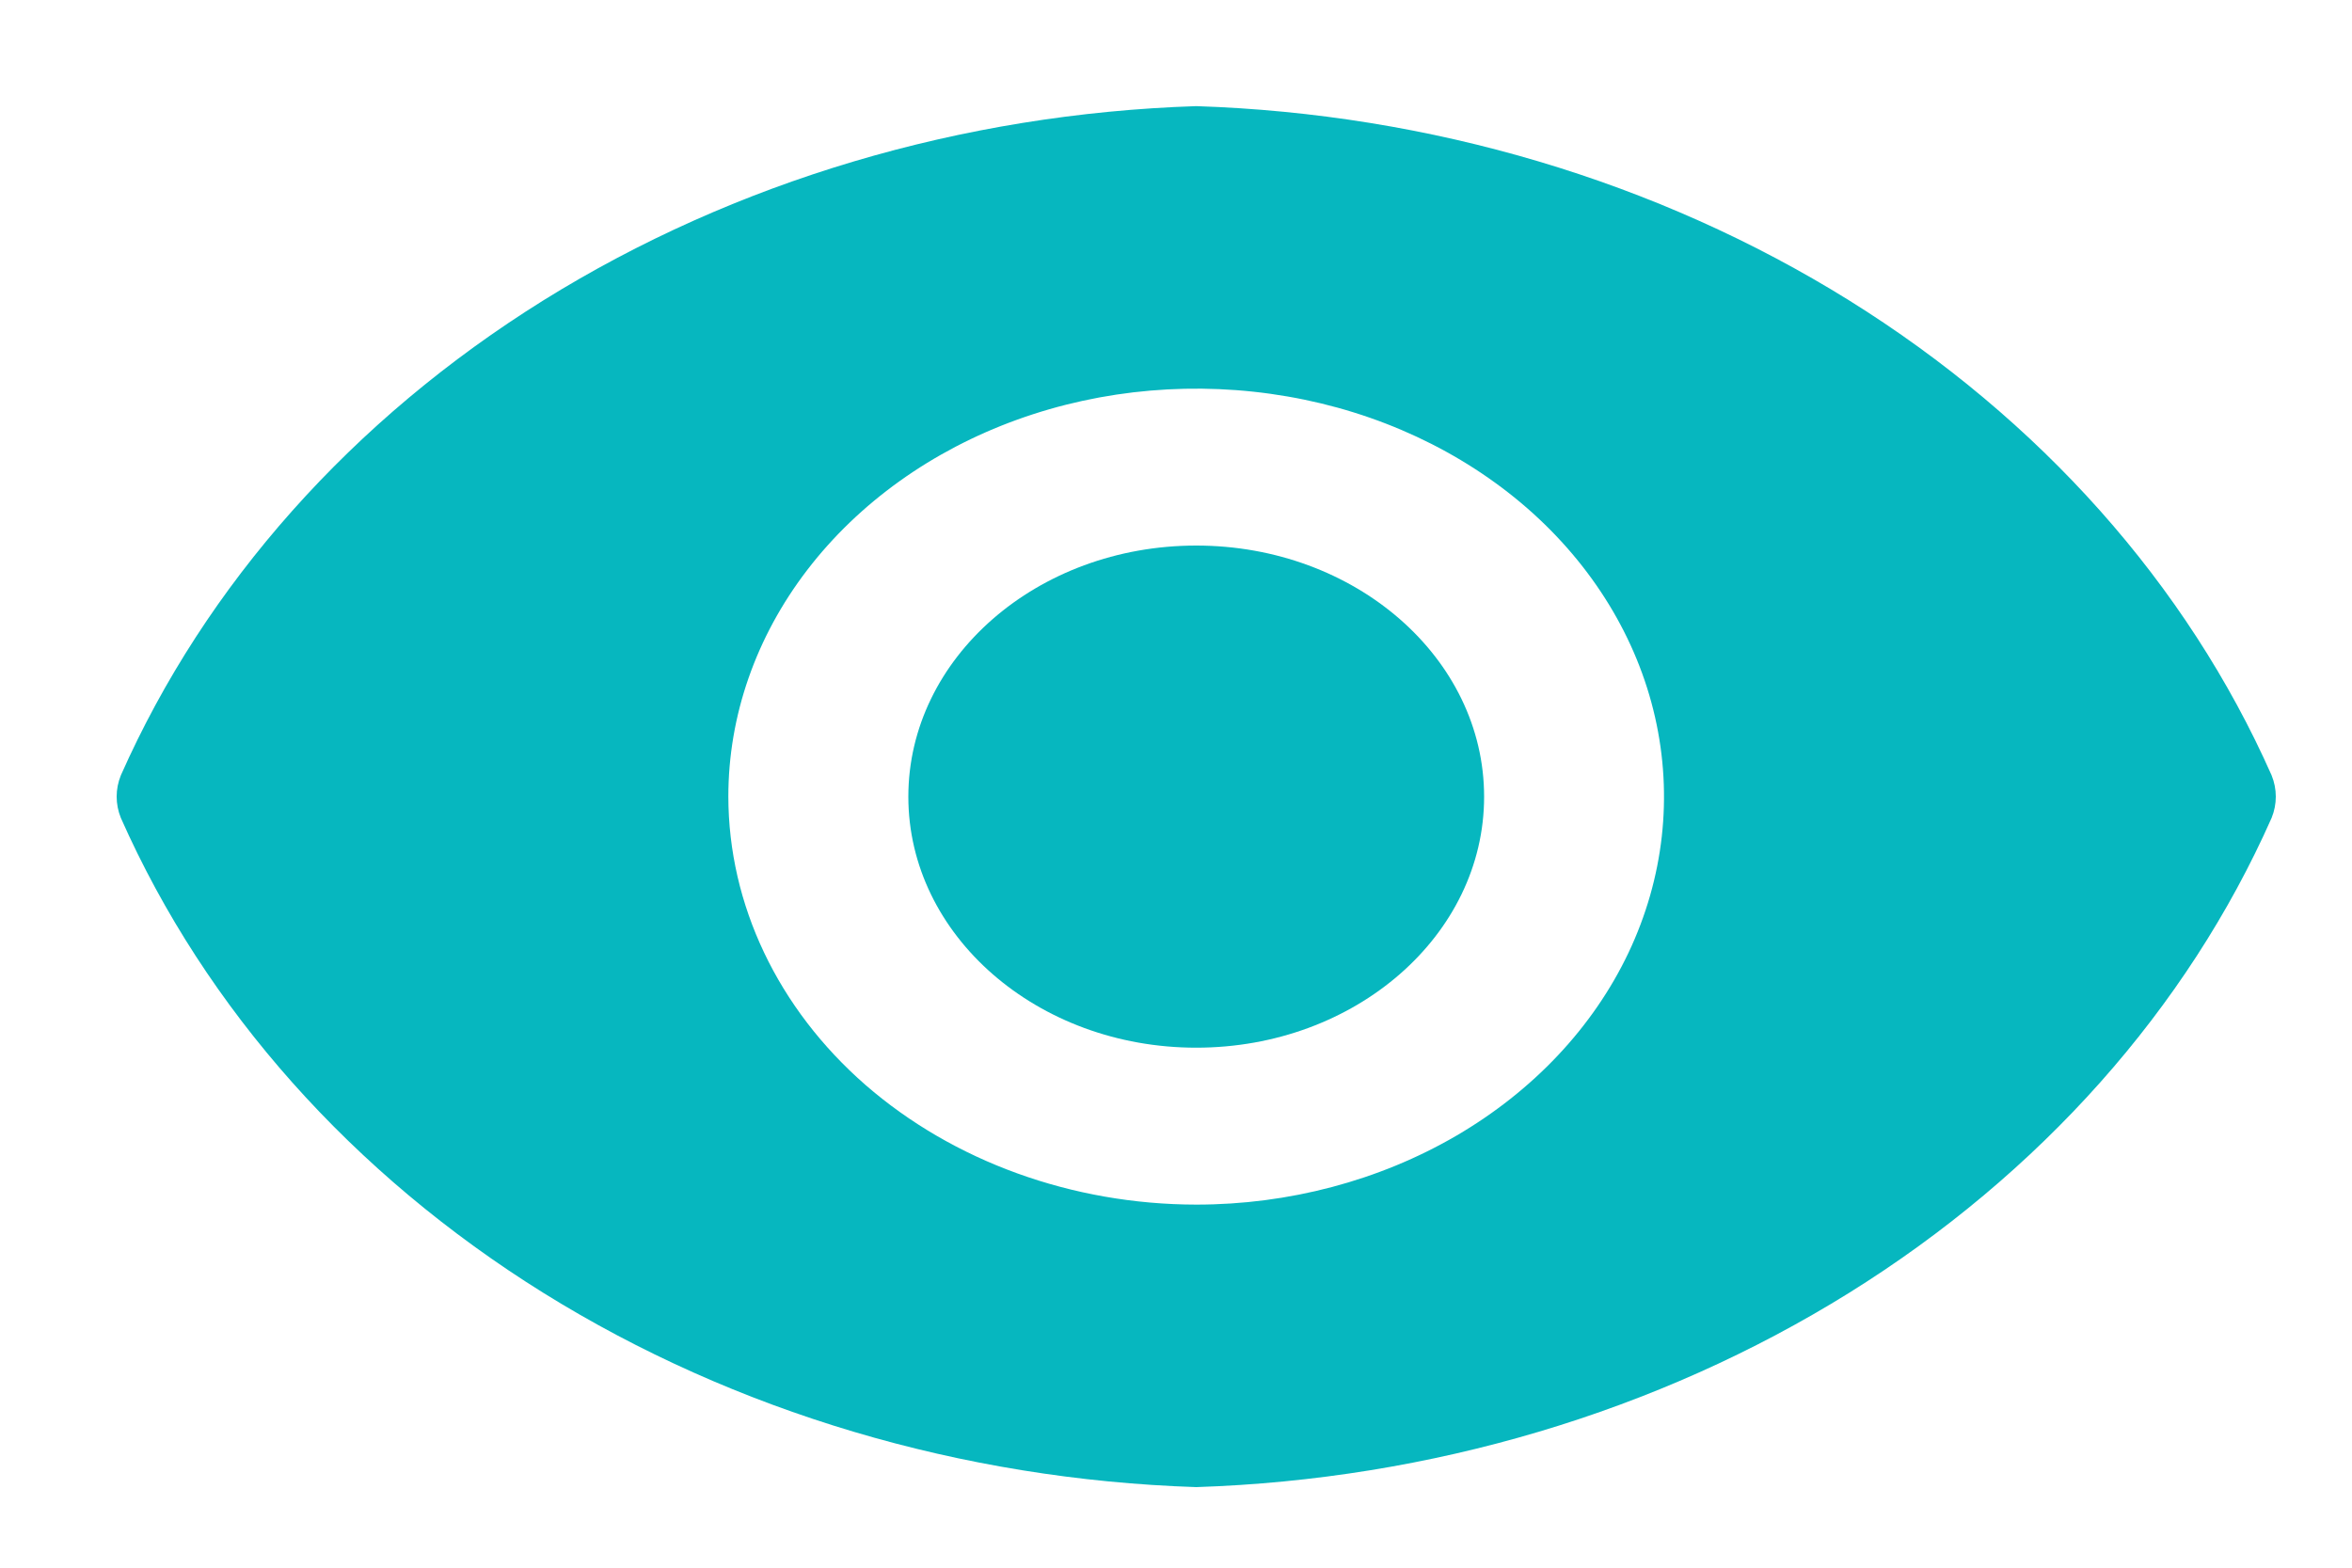 <svg width="15" height="10" viewBox="0 0 15 10" fill="none" xmlns="http://www.w3.org/2000/svg">
<path d="M7.629 6.683C6.615 6.683 5.793 5.966 5.793 5.082C5.793 4.197 6.615 3.48 7.629 3.48C8.643 3.48 9.465 4.197 9.465 5.082C9.465 5.966 8.643 6.683 7.629 6.683Z" fill="#06B7BF"/>
<path d="M0.771 4.945C1.311 3.727 2.248 2.674 3.467 1.915C4.686 1.157 6.133 0.726 7.629 0.677C9.125 0.726 10.572 1.157 11.791 1.915C13.01 2.674 13.947 3.727 14.487 4.945C14.523 5.033 14.523 5.13 14.487 5.218C13.947 6.436 13.01 7.489 11.791 8.248C10.572 9.006 9.125 9.437 7.629 9.486C6.133 9.437 4.686 9.006 3.467 8.248C2.248 7.489 1.311 6.436 0.771 5.218C0.735 5.13 0.735 5.033 0.771 4.945ZM7.629 7.684C8.219 7.684 8.796 7.531 9.287 7.245C9.777 6.959 10.16 6.553 10.386 6.077C10.611 5.602 10.67 5.079 10.555 4.574C10.44 4.069 10.156 3.605 9.739 3.241C9.321 2.877 8.79 2.629 8.211 2.529C7.632 2.429 7.032 2.48 6.487 2.677C5.942 2.874 5.476 3.208 5.148 3.636C4.82 4.064 4.645 4.567 4.645 5.081C4.646 5.771 4.961 6.433 5.52 6.921C6.08 7.408 6.838 7.683 7.629 7.684Z" fill="#06B7BF"/>
</svg>
